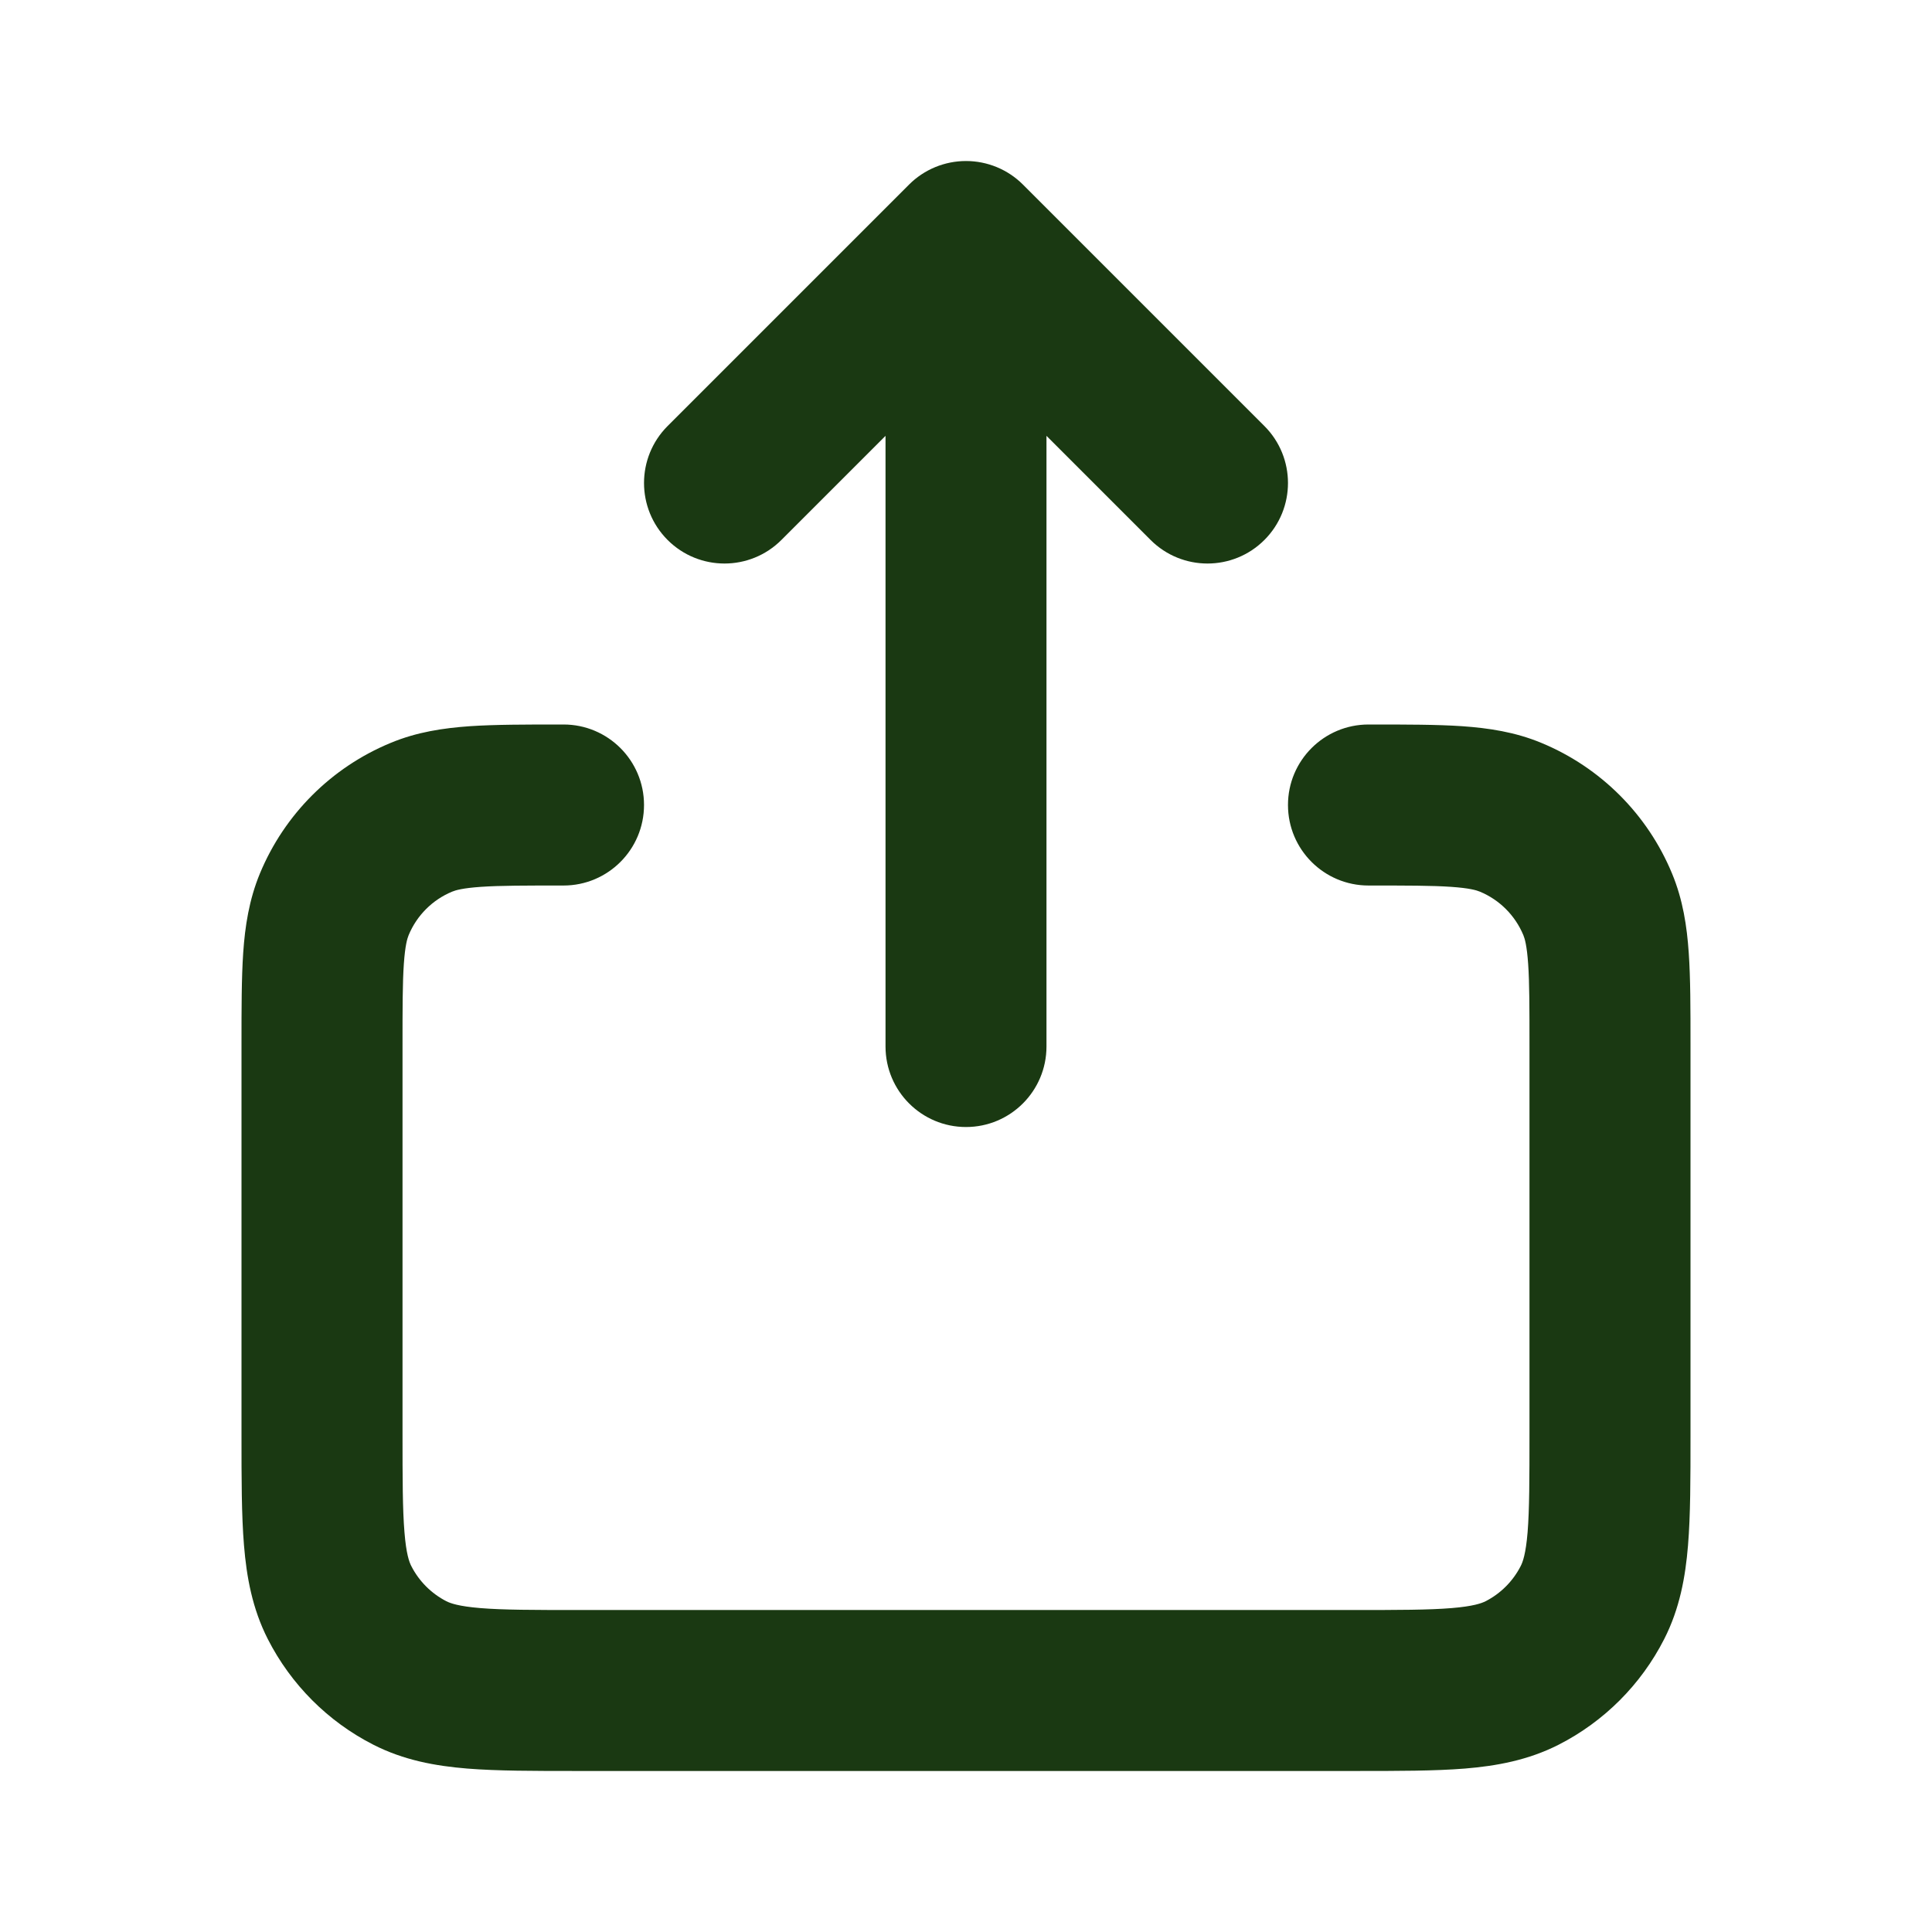 <svg width="32" height="32" viewBox="0 0 32 32" fill="none" xmlns="http://www.w3.org/2000/svg">
<path fill-rule="evenodd" clip-rule="evenodd" d="M16 2.667C16.354 2.667 16.693 2.807 16.943 3.057L20.943 7.057C21.463 7.578 21.463 8.422 20.943 8.943C20.422 9.464 19.578 9.464 19.057 8.943L17.333 7.219V17.333C17.333 18.07 16.736 18.667 16 18.667C15.264 18.667 14.667 18.07 14.667 17.333V7.219L12.943 8.943C12.422 9.464 11.578 9.464 11.057 8.943C10.537 8.422 10.537 7.578 11.057 7.057L15.057 3.057C15.307 2.807 15.646 2.667 16 2.667ZM9.291 12L9.334 12C10.07 12 10.667 12.597 10.667 13.333C10.667 14.07 10.07 14.667 9.334 14.667C8.694 14.667 8.281 14.667 7.965 14.689C7.661 14.71 7.546 14.745 7.49 14.768C7.163 14.903 6.903 15.163 6.768 15.49C6.745 15.546 6.71 15.661 6.689 15.965C6.667 16.281 6.667 16.694 6.667 17.333V23.733C6.667 24.502 6.668 24.998 6.699 25.376C6.728 25.738 6.778 25.872 6.812 25.938C6.94 26.19 7.145 26.394 7.394 26.522C7.46 26.555 7.594 26.605 7.956 26.635C8.333 26.666 8.829 26.667 9.596 26.667H22.405C23.172 26.667 23.667 26.666 24.044 26.635C24.405 26.605 24.539 26.555 24.605 26.522C24.856 26.394 25.06 26.189 25.188 25.938C25.222 25.872 25.272 25.738 25.302 25.377C25.332 25 25.333 24.505 25.333 23.738V17.333C25.333 16.694 25.333 16.281 25.311 15.965C25.29 15.662 25.255 15.546 25.232 15.49C25.096 15.163 24.837 14.903 24.51 14.768C24.455 14.745 24.339 14.71 24.035 14.689C23.719 14.667 23.306 14.667 22.667 14.667C21.93 14.667 21.333 14.07 21.333 13.333C21.333 12.597 21.93 12 22.667 12L22.709 12C23.294 12 23.799 12 24.216 12.028C24.656 12.059 25.096 12.124 25.531 12.305C26.511 12.711 27.29 13.49 27.695 14.47C27.875 14.904 27.941 15.344 27.971 15.784C28 16.202 28 16.707 28 17.293V23.789C28 24.49 28 25.096 27.959 25.594C27.916 26.121 27.821 26.645 27.564 27.149C27.181 27.901 26.569 28.514 25.816 28.898C25.312 29.154 24.788 29.25 24.262 29.293C23.763 29.333 23.157 29.333 22.456 29.333H9.545C8.843 29.333 8.238 29.333 7.739 29.293C7.212 29.25 6.688 29.155 6.184 28.898C5.43 28.514 4.819 27.9 4.436 27.149C4.179 26.644 4.084 26.12 4.041 25.593C4 25.094 4 24.488 4 23.785L4 17.291C4 16.706 4 16.201 4.028 15.784C4.058 15.344 4.125 14.904 4.304 14.47C4.71 13.489 5.489 12.71 6.47 12.305C6.904 12.124 7.344 12.059 7.784 12.028C8.201 12 8.706 12 9.291 12Z" fill="#1A3912"/>
</svg>
